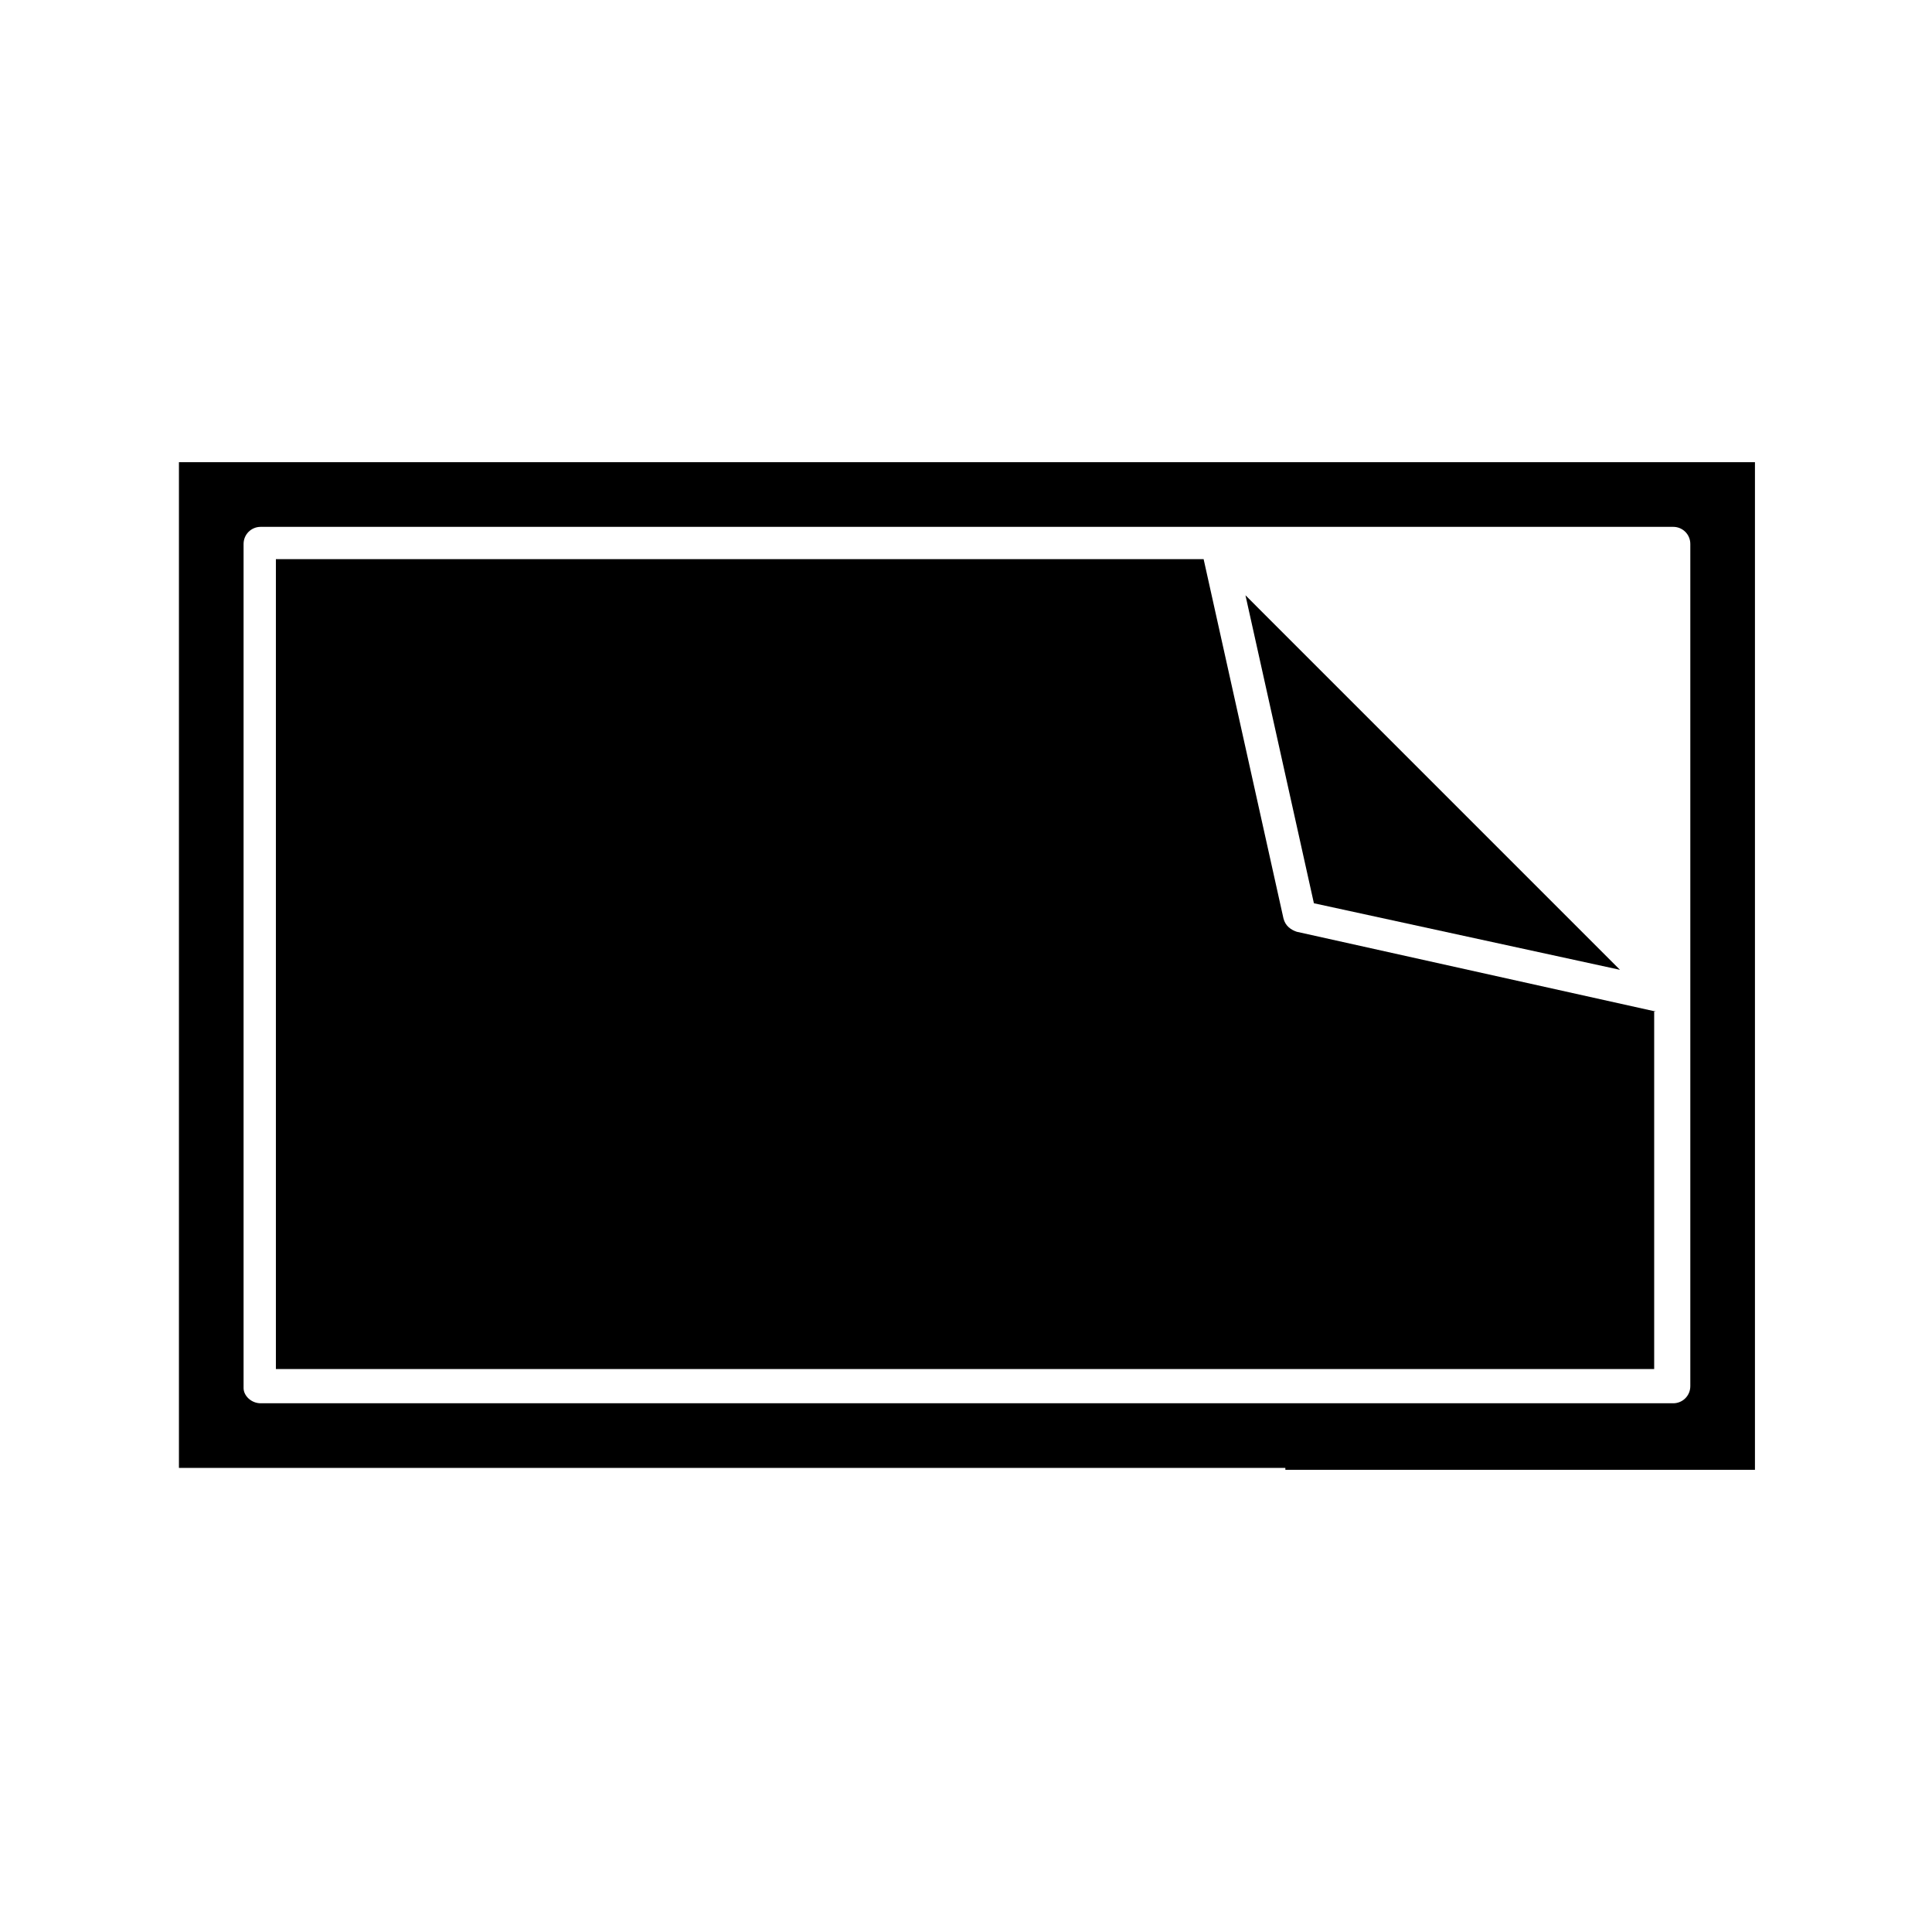 <?xml version="1.0" encoding="UTF-8"?>
<!-- Uploaded to: ICON Repo, www.iconrepo.com, Generator: ICON Repo Mixer Tools -->
<svg fill="#000000" width="800px" height="800px" version="1.1" viewBox="144 144 512 512" xmlns="http://www.w3.org/2000/svg">
 <g>
  <path d="m484.64 533.51h124.44v-267.02h-417.66v266.52h293.21zm-276.09-21.664v-223.69c0-2.519 2.016-4.535 4.535-4.535h374.33c2.519 0 4.535 2.016 4.535 4.535v223.19c0 2.519-2.016 4.535-4.535 4.535h-374.33c-2.519 0-4.535-2.016-4.535-4.031z"/>
  <path d="m582.88 412.09-95.219-21.16c-1.512-0.504-3.023-1.512-3.527-3.527l-21.16-95.219h-245.86v214.62h365.26v-94.715z"/>
  <path d="m573.31 401.01-99.25-99.254 18.137 81.617z"/>
 </g>
</svg>